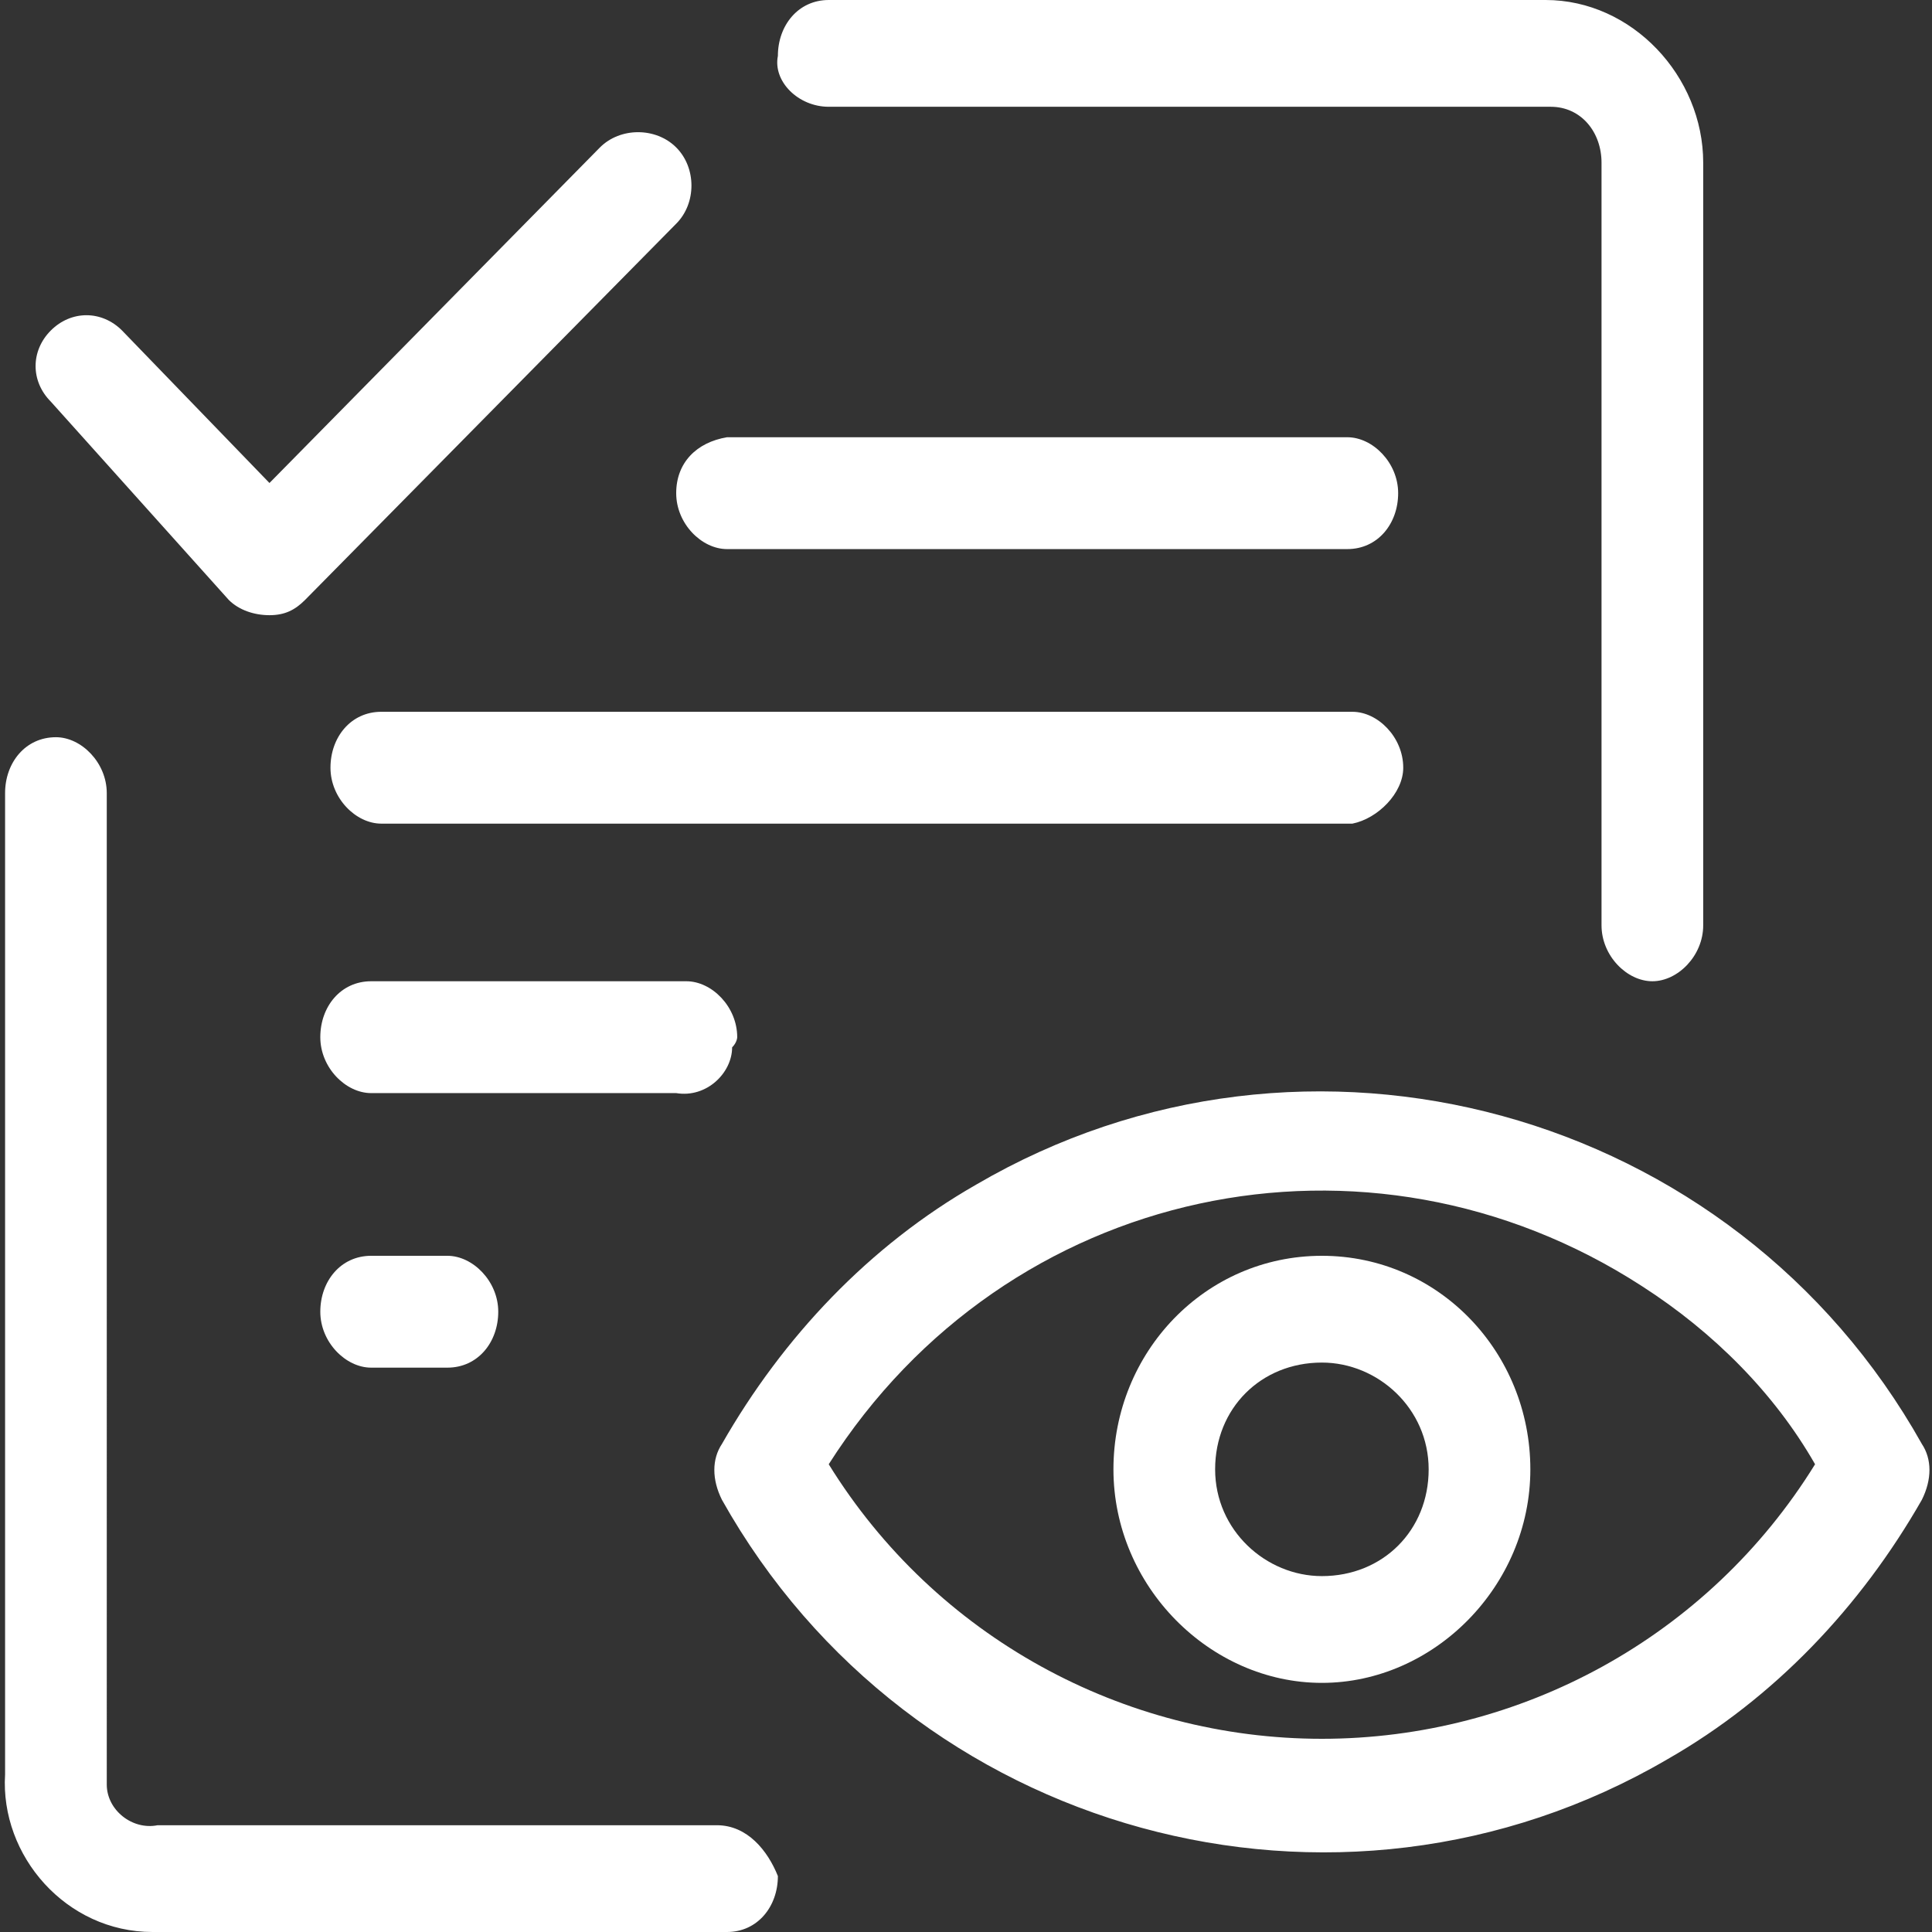 <?xml version="1.0" encoding="utf-8"?>
<!-- Generator: Adobe Illustrator 22.0.0, SVG Export Plug-In . SVG Version: 6.00 Build 0)  -->
<svg version="1.1" id="图层_1" xmlns="http://www.w3.org/2000/svg" xmlns:xlink="http://www.w3.org/1999/xlink" x="0px" y="0px"
	 viewBox="0 0 38 38" style="enable-background:new 0 0 38 38;" xml:space="preserve">
<rect x="0" y="0" width="38" height="38" fill="#333333" stroke="none"/>
<style type="text/css">
	.st0{fill:#FFFFFF;}
</style>
<g>
	<path class="st0" d="M13.3,9.7c0,0.6,0.5,1.1,1,1.1l0,0h12.2c0.6,0,1-0.5,1-1.1s-0.5-1.1-1-1.1H14.3C13.7,8.7,13.3,9.1,13.3,9.7
		L13.3,9.7z M27.6,15.1c0-0.6-0.5-1.1-1-1.1l0,0H7.5c-0.6,0-1,0.5-1,1.1l0,0c0,0.6,0.5,1.1,1,1.1l0,0h19.1
		C27.1,16.1,27.6,15.6,27.6,15.1L27.6,15.1z M14.5,20.4c0-0.6-0.5-1.1-1-1.1l0,0H7.3c-0.6,0-1,0.5-1,1.1l0,0c0,0.6,0.5,1.1,1,1.1
		l0,0h6c0.6,0.1,1.1-0.4,1.1-0.9C14.5,20.5,14.5,20.4,14.5,20.4z M7.3,24.7c-0.6,0-1,0.5-1,1.1s0.5,1.1,1,1.1h1.5c0.6,0,1-0.5,1-1.1
		s-0.5-1.1-1-1.1H7.3z"/>
	<path class="st0" d="M16.3,2.1h14.2c0.6,0,1,0.5,1,1.1l0,0v15c0,0.6,0.5,1.1,1,1.1s1-0.5,1-1.1l0,0v-15c0-1.7-1.4-3.2-3.1-3.2l0,0
		H16.3c-0.6,0-1,0.5-1,1.1l0,0C15.2,1.6,15.7,2.1,16.3,2.1L16.3,2.1z M14.1,35.9h-11c-0.5,0.1-1-0.3-1-0.8c0-0.1,0-0.1,0-0.2V15.6
		c0-0.6-0.5-1.1-1-1.1l0,0c-0.6,0-1,0.5-1,1.1l0,0v19.3C0,36.5,1.3,38,3,38c0.1,0,0.2,0,0.3,0h11c0.6,0,1-0.5,1-1.1
		C15.1,36.4,14.7,35.9,14.1,35.9L14.1,35.9z M37.8,28.4c-3.7-6.6-12.1-8.9-18.6-5.1c-2.1,1.2-3.8,3-5,5.1c-0.2,0.3-0.2,0.7,0,1.1
		c3.7,6.6,12.1,8.9,18.6,5.1c2.1-1.2,3.8-3,5-5.1C38,29.1,38,28.7,37.8,28.4z M26,34.2c-3.9,0-7.6-2-9.7-5.4c3.5-5.5,10.6-7,16-3.5
		c1.4,0.9,2.6,2.1,3.4,3.5C33.6,32.2,29.9,34.2,26,34.2z"/>
	<path class="st0" d="M26,24.7c-2.3,0-4.1,1.9-4.1,4.2s1.9,4.2,4.1,4.2s4.1-1.9,4.1-4.2S28.3,24.7,26,24.7L26,24.7z M26,31
		c-1.1,0-2.1-0.9-2.1-2.1s0.9-2.1,2.1-2.1c1.1,0,2.1,0.9,2.1,2.1S27.2,31,26,31L26,31z M4.5,11.8C4.7,12,5,12.1,5.3,12.1
		S5.8,12,6,11.8l7.3-7.4c0.4-0.4,0.4-1.1,0-1.5l0,0c-0.4-0.4-1.1-0.4-1.5,0L5.3,9.5l-2.9-3C2,6.1,1.4,6.1,1,6.5l0,0
		c-0.4,0.4-0.4,1,0,1.4l0,0L4.5,11.8z"/>
</g>
</svg>
